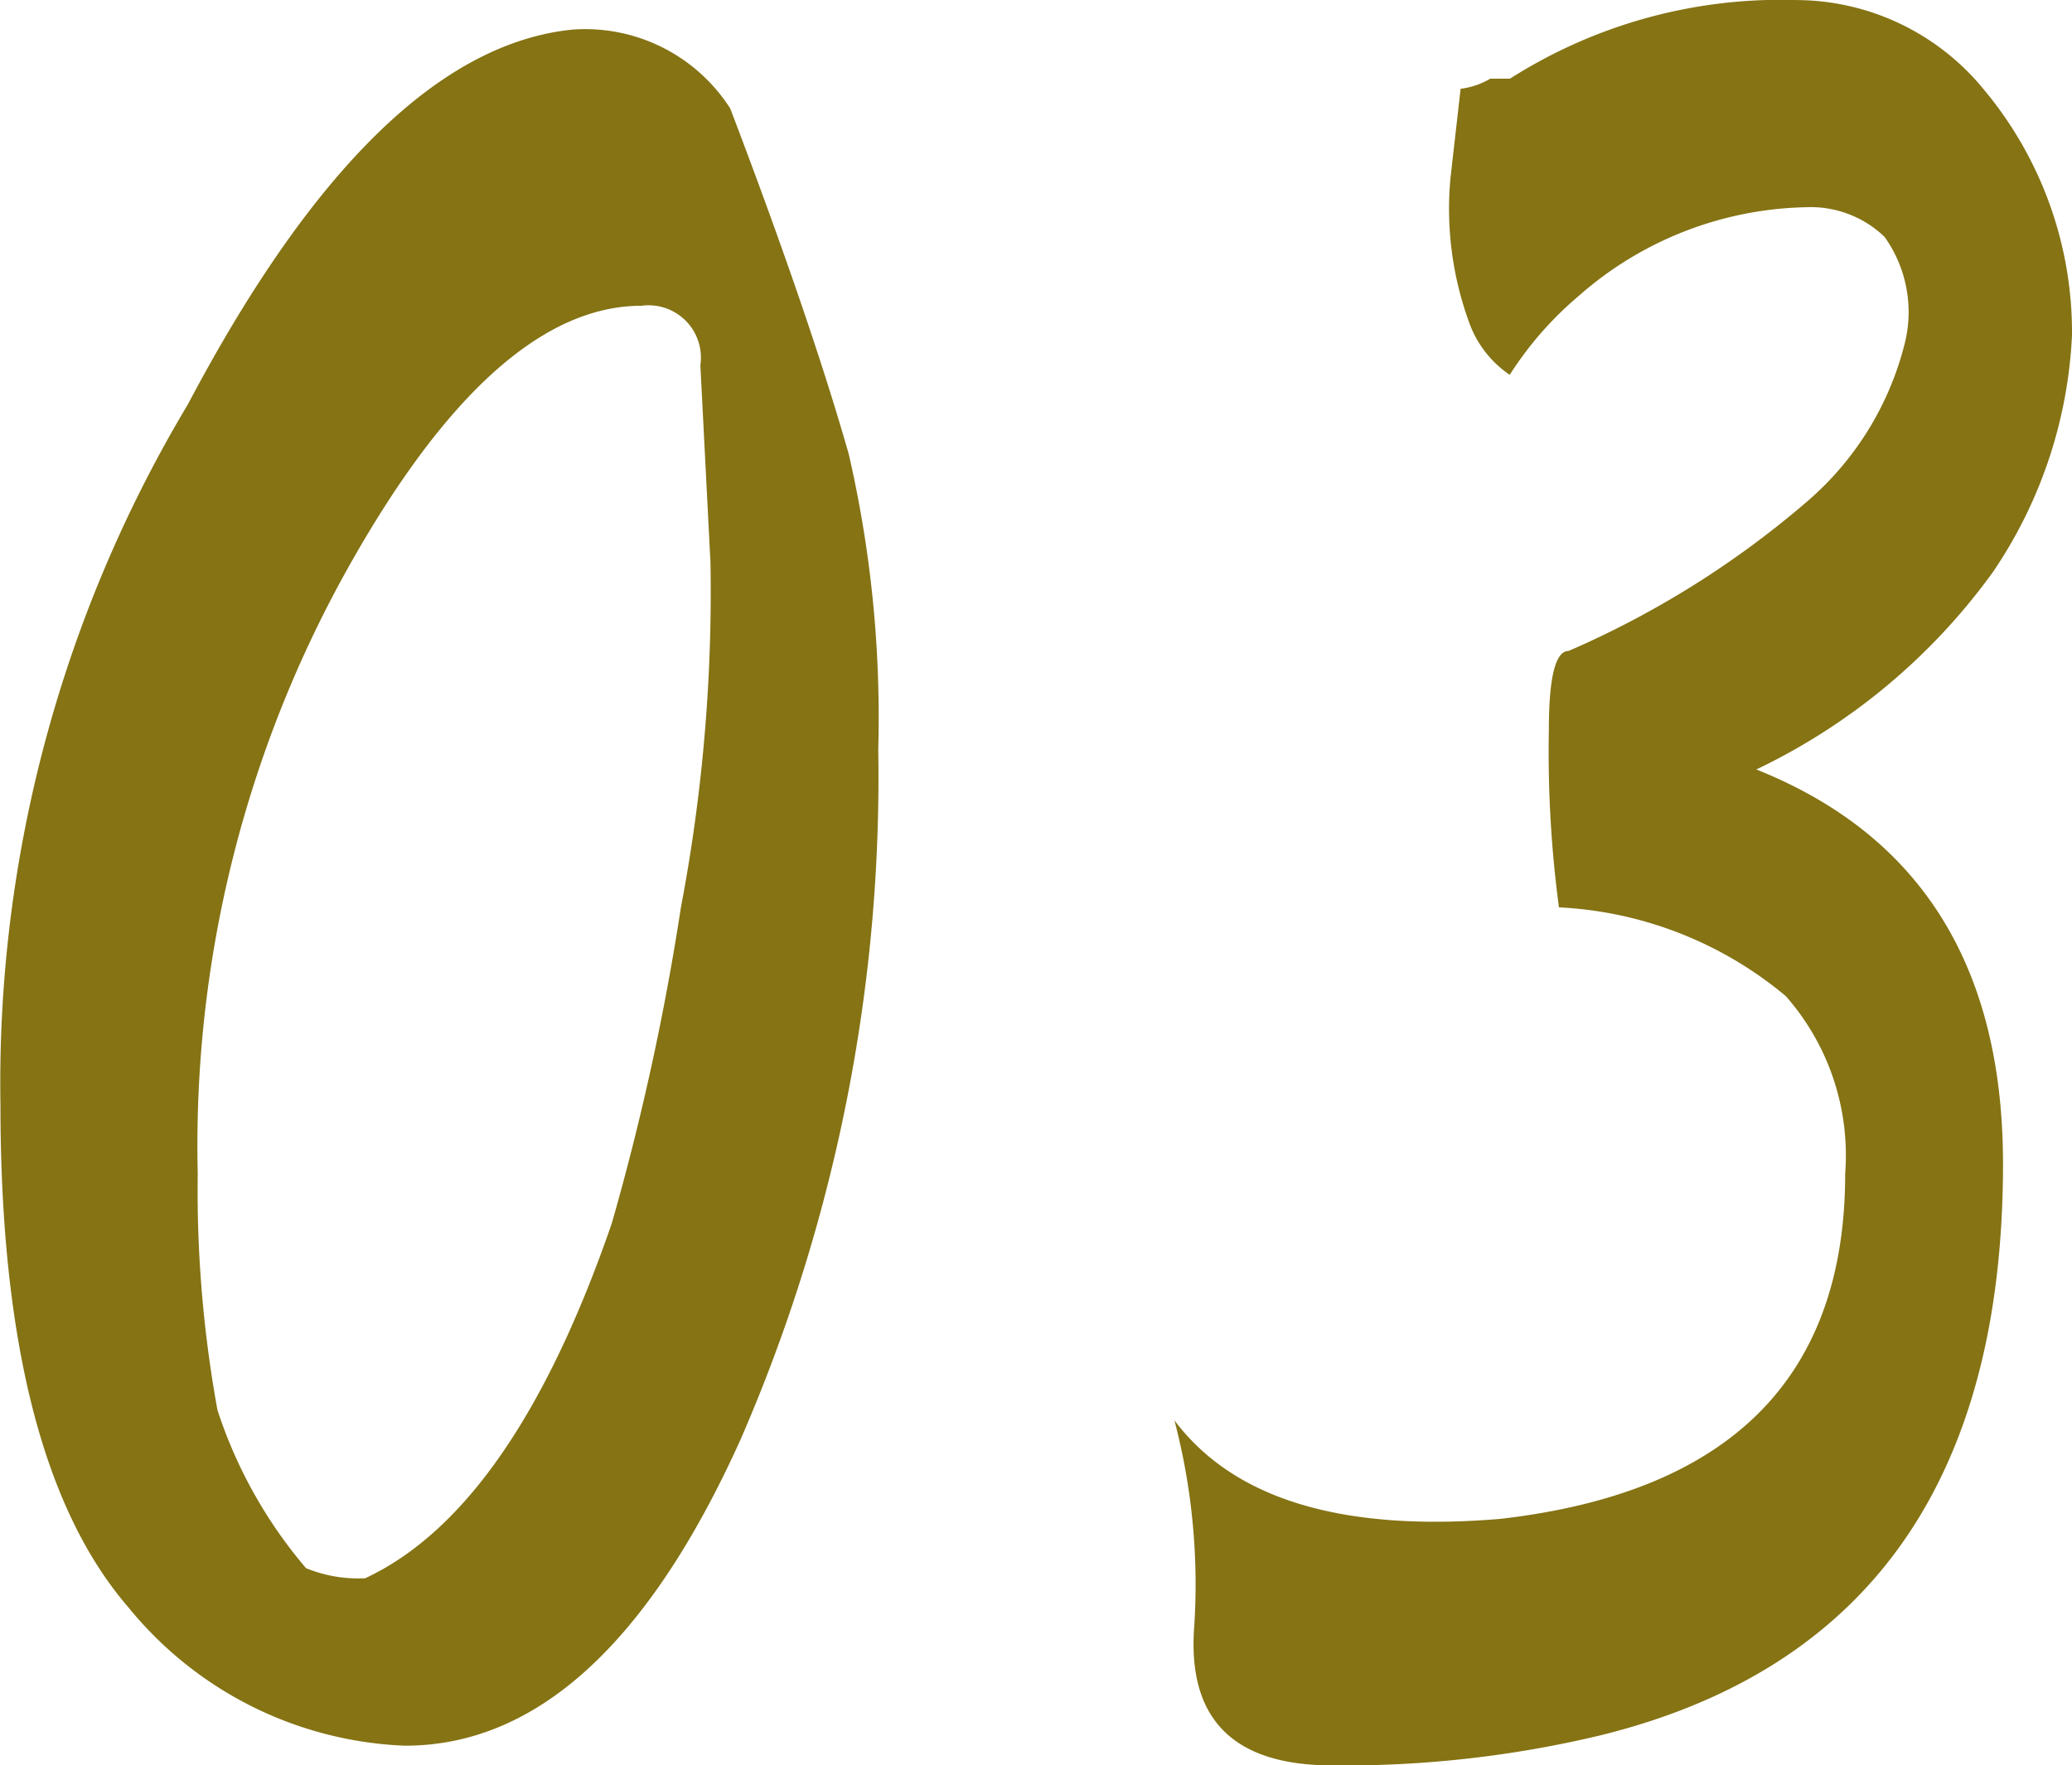 <svg xmlns="http://www.w3.org/2000/svg" width="41.025" height="34.961" viewBox="0 0 41.025 34.961">
  <path id="パス_29044" data-name="パス 29044" d="M-31.055-29.883q-2.93,0-5.859,5.273A23.425,23.425,0,0,0-39.844-12.7a24.263,24.263,0,0,0,.391,4.688A9.241,9.241,0,0,0-37.7-4.883a2.72,2.72,0,0,0,1.172.2q2.93-1.367,4.883-7.031a50.285,50.285,0,0,0,1.367-6.25,33.379,33.379,0,0,0,.586-6.836l-.2-3.906A1.036,1.036,0,0,0-31.055-29.883Zm-1.367-5.469A3.41,3.41,0,0,1-29.3-33.789q1.562,4.1,2.344,6.836a23.193,23.193,0,0,1,.586,5.859A32.866,32.866,0,0,1-29.1-7.422q-2.734,6.055-6.641,6.055A7.428,7.428,0,0,1-41.211-4.1q-2.539-2.93-2.539-9.961A26.156,26.156,0,0,1-40.039-27.93Q-36.328-34.961-32.422-35.352ZM-8.2-35.937A4.81,4.81,0,0,1-4.492-34.18,7.5,7.5,0,0,1-2.734-29.3,9.087,9.087,0,0,1-4.3-24.609,12.333,12.333,0,0,1-8.984-20.7Q-4.1-18.75-4.1-12.891q0,9.375-8.008,11.328a21.784,21.784,0,0,1-5.273.586q-2.93,0-2.734-2.734a12.785,12.785,0,0,0-.391-4.1q1.758,2.344,6.445,1.953,6.836-.781,6.836-6.836A4.775,4.775,0,0,0-8.4-16.211a7.575,7.575,0,0,0-4.492-1.758,23.229,23.229,0,0,1-.2-3.516q0-1.562.391-1.562a18.512,18.512,0,0,0,4.688-2.93A6.07,6.07,0,0,0-6.055-29.1a2.564,2.564,0,0,0-.391-2.148,2.112,2.112,0,0,0-1.562-.586A7.011,7.011,0,0,0-12.5-30.078a6.882,6.882,0,0,0-1.367,1.563,2.114,2.114,0,0,1-.781-.977,6.565,6.565,0,0,1-.391-2.93l.2-1.758a1.5,1.5,0,0,0,.586-.2h.391A9.977,9.977,0,0,1-8.2-35.937Z" transform="translate(43.759 35.938)" fill="#857314"/>
</svg>
